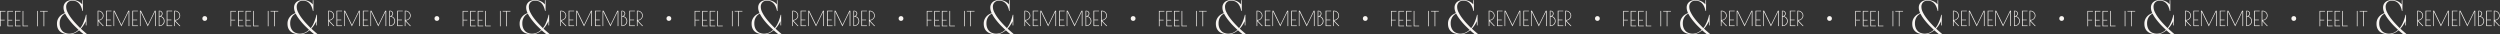 <?xml version="1.0" encoding="UTF-8"?> <svg xmlns="http://www.w3.org/2000/svg" viewBox="0 0 3123.26 42.82"><rect x="0" y="0" width="3123.26" height="42.82" fill="#333333" stroke="none"/> <defs> <style>.cls-1{fill:#f8f5f2;}</style> </defs> <g id="Слой_2" data-name="Слой 2"> <g id="Слой_1-2" data-name="Слой 1"> <path class="cls-1" d="M0,13.63H6.83v.75h-6V24.77h5v.74h-5v7.32H0Z"></path> <path class="cls-1" d="M9.39,13.63h6.89v.75h-6V24.82h5v.74h-5v6.53h6v.74H9.39Z"></path> <path class="cls-1" d="M18.84,13.63h6.89v.75H19.68V24.82h5.05v.74H19.68v6.53h6.05v.74H18.84Z"></path> <path class="cls-1" d="M29.13,13.63V32.09h5.94v.74H28.29V13.63Z"></path> <path class="cls-1" d="M46.59,13.63h.84v19.2h-.84Z"></path> <path class="cls-1" d="M59.64,13.63v.75H55.27V32.83h-.85V14.38H50v-.75Z"></path> <path class="cls-1" d="M71.19,29.68a12.94,12.94,0,0,1,1.15-5.76A14.24,14.24,0,0,1,75.1,20a13.31,13.31,0,0,1,3.25-2.41c1.09-.56,2-1,2.69-1.26a23.43,23.43,0,0,1-1.23-3.45,13,13,0,0,1-.45-3.32,9.35,9.35,0,0,1,.91-4.26,8.55,8.55,0,0,1,2.44-3A10.15,10.15,0,0,1,86.2.56,14.85,14.85,0,0,1,90.26,0a16.05,16.05,0,0,1,5.65.87,19,19,0,0,1,3.84,1.92,13.32,13.32,0,0,1,3,2.8V.28h.84V13.62h-.7a25,25,0,0,0-1.47-4.92A15.14,15.14,0,0,0,99,4.61a11.23,11.23,0,0,0-3.63-2.79,11.34,11.34,0,0,0-5.06-1,7.58,7.58,0,0,0-5.49,2.06,7.83,7.83,0,0,0-2.13,5.9,14.72,14.72,0,0,0,1.68,6.39,44.26,44.26,0,0,0,4.26,7,81,81,0,0,0,5.69,6.85c2.07,2.23,4,4.26,5.9,6.07a27.92,27.92,0,0,0,2.8-4.26A44.77,44.77,0,0,0,105,26.3q.87-2.21,1.47-4.26c.39-1.38.7-2.6.94-3.67h.63V31.71h-.84V26.4a26,26,0,0,1-1.54,3q-.76,1.32-1.92,3A27.14,27.14,0,0,1,101,35.76c1.07,1,2.09,2,3,2.76s1.76,1.53,2.41,2.13l2.24,1.89-4.48-.07-1.53-1.26c-.51-.37-1.1-.85-1.75-1.43l-2.16-1.92a27.41,27.41,0,0,1-5.45,3.49,15.21,15.21,0,0,1-6.78,1.47q-7.47,0-11.42-3.46T71.19,29.68ZM86.55,42.05A15,15,0,0,0,93,40.72a18.48,18.48,0,0,0,5.07-3.49q-2-1.89-4.4-4.23c-1.59-1.56-3.13-3.21-4.65-5s-2.93-3.55-4.26-5.41A42,42,0,0,1,81.39,17a16.4,16.4,0,0,0-1.86,1.16,11,11,0,0,0-2.27,2.23A13.86,13.86,0,0,0,75.34,24a15,15,0,0,0-.8,5.21,15.26,15.26,0,0,0,.91,5.51,11.63,11.63,0,0,0,2.48,4,10.16,10.16,0,0,0,3.8,2.48A13.6,13.6,0,0,0,86.55,42.05Z"></path> <path class="cls-1" d="M122,13.37h1.1a6.08,6.08,0,0,1,4.37,1.83,5.82,5.82,0,0,1,1.88,4.3,5.73,5.73,0,0,1-1.92,4.29,5.93,5.93,0,0,1-4.12,1.81h-.18l6.6,7h-1.1l-5.81-6.1v6.1H122Zm.82,11.49h.46a5,5,0,0,0,3.66-1.59,5.22,5.22,0,0,0-.05-7.55,5.2,5.2,0,0,0-3.74-1.61h-.33Z"></path> <path class="cls-1" d="M132.41,13.37h6.88v.74h-6V24.55h5.05v.75h-5.05v6.52h6v.75h-6.88Z"></path> <path class="cls-1" d="M161.54,13.37v19.2h-.85V14.37l-9.06,18.55-9-18.55v18.2h-.77V13.37h1.23l8.63,17.71,8.65-17.71Z"></path> <path class="cls-1" d="M165.38,13.37h6.88v.74h-6V24.55h5.05v.75h-5.05v6.52h6v.75h-6.88Z"></path> <path class="cls-1" d="M194.51,13.37v19.2h-.85V14.37L184.6,32.92l-9-18.55v18.2h-.77V13.37h1.23l8.63,17.71,8.65-17.71Z"></path> <path class="cls-1" d="M198.35,13.37h.82a4,4,0,0,1,2.79,1,3.46,3.46,0,0,1,1.12,2.65,3.76,3.76,0,0,1-.62,2A3.05,3.05,0,0,1,201,20.36a5.94,5.94,0,0,1,3.27,2.09,6.26,6.26,0,0,1,1.31,4.06,5.74,5.74,0,0,1-1.87,4.25,6.31,6.31,0,0,1-4.53,1.81h-.82Zm.82.71v6h.2a2.75,2.75,0,0,0,2-.94,3,3,0,0,0,.88-2.15,2.86,2.86,0,0,0-.87-2.09,2.8,2.8,0,0,0-2-.87Zm0,6.74v11h.2a5.13,5.13,0,0,0,3.8-1.64,5.54,5.54,0,0,0,0-7.77,5.16,5.16,0,0,0-3.82-1.62Z"></path> <path class="cls-1" d="M208.26,13.37h6.88v.74h-6V24.55h5v.75h-5v6.52h6v.75h-6.88Z"></path> <path class="cls-1" d="M217.7,13.37h1.1a6.08,6.08,0,0,1,4.37,1.83,5.82,5.82,0,0,1,1.88,4.3,5.73,5.73,0,0,1-1.92,4.29A5.93,5.93,0,0,1,219,25.6h-.18l6.6,7h-1.1l-5.81-6.1v6.1h-.82Zm.82,11.49H219a5,5,0,0,0,3.66-1.59,5.22,5.22,0,0,0,0-7.55,5.2,5.2,0,0,0-3.74-1.61h-.33Z"></path> <path class="cls-1" d="M288,13.63h6.83v.75h-6V24.77h5v.74h-5v7.32H288Z"></path> <path class="cls-1" d="M297.39,13.63h6.89v.75h-6V24.82h5v.74h-5v6.53h6v.74h-6.89Z"></path> <path class="cls-1" d="M306.84,13.63h6.89v.75h-6.05V24.82h5.05v.74h-5.05v6.53h6.05v.74h-6.89Z"></path> <path class="cls-1" d="M317.13,13.63V32.09h5.94v.74h-6.78V13.63Z"></path> <path class="cls-1" d="M334.59,13.63h.84v19.2h-.84Z"></path> <path class="cls-1" d="M347.64,13.63v.75h-4.37V32.83h-.85V14.38H338v-.75Z"></path> <path class="cls-1" d="M359.19,29.68a12.94,12.94,0,0,1,1.15-5.76A14.24,14.24,0,0,1,363.1,20a13.31,13.31,0,0,1,3.25-2.41c1.09-.56,2-1,2.69-1.26a23.43,23.43,0,0,1-1.23-3.45,13,13,0,0,1-.45-3.32,9.35,9.35,0,0,1,.91-4.26,8.55,8.55,0,0,1,2.44-3A10.15,10.15,0,0,1,374.2.56,14.85,14.85,0,0,1,378.26,0a16.05,16.05,0,0,1,5.65.87,19,19,0,0,1,3.84,1.92,13.32,13.32,0,0,1,3,2.8V.28h.84V13.62h-.7a25,25,0,0,0-1.47-4.92A15.14,15.14,0,0,0,387,4.61a11.23,11.23,0,0,0-3.63-2.79,11.34,11.34,0,0,0-5.06-1,7.58,7.58,0,0,0-5.49,2.06,7.83,7.83,0,0,0-2.13,5.9,14.72,14.72,0,0,0,1.68,6.39,44.26,44.26,0,0,0,4.26,7,81,81,0,0,0,5.69,6.85c2.07,2.23,4,4.26,5.9,6.07a27.92,27.92,0,0,0,2.8-4.26A44.77,44.77,0,0,0,393,26.3q.87-2.21,1.47-4.26c.39-1.38.7-2.6.94-3.67h.63V31.71h-.84V26.4a26,26,0,0,1-1.54,3q-.76,1.32-1.92,3A27.14,27.14,0,0,1,389,35.76c1.07,1,2.09,2,3,2.76s1.76,1.53,2.41,2.13l2.24,1.89-4.48-.07-1.53-1.26c-.51-.37-1.1-.85-1.75-1.43l-2.16-1.92a27.41,27.41,0,0,1-5.45,3.49,15.21,15.21,0,0,1-6.78,1.47q-7.47,0-11.42-3.46T359.19,29.68Zm15.36,12.37A15,15,0,0,0,381,40.72a18.48,18.48,0,0,0,5.07-3.49q-2-1.89-4.4-4.23c-1.59-1.56-3.13-3.21-4.65-5s-2.93-3.55-4.26-5.41A42,42,0,0,1,369.39,17a16.4,16.4,0,0,0-1.86,1.16,11,11,0,0,0-2.27,2.23A13.86,13.86,0,0,0,363.34,24a15,15,0,0,0-.8,5.21,15.26,15.26,0,0,0,.91,5.51,11.63,11.63,0,0,0,2.48,4,10.16,10.16,0,0,0,3.8,2.48A13.6,13.6,0,0,0,374.55,42.05Z"></path> <path class="cls-1" d="M410,13.37h1.1a6.08,6.08,0,0,1,4.37,1.83,5.82,5.82,0,0,1,1.88,4.3,5.73,5.73,0,0,1-1.92,4.29,5.93,5.93,0,0,1-4.12,1.81h-.18l6.6,7h-1.1l-5.81-6.1v6.1H410Zm.82,11.49h.46a5,5,0,0,0,3.66-1.59,5.22,5.22,0,0,0-.05-7.55,5.2,5.2,0,0,0-3.74-1.61h-.33Z"></path> <path class="cls-1" d="M420.41,13.37h6.88v.74h-6V24.55h5.05v.75h-5.05v6.52h6v.75h-6.88Z"></path> <path class="cls-1" d="M449.54,13.37v19.2h-.85V14.37l-9.06,18.55-9-18.55v18.2h-.77V13.37h1.23l8.63,17.71,8.65-17.71Z"></path> <path class="cls-1" d="M453.38,13.37h6.88v.74h-6V24.55h5v.75h-5v6.52h6v.75h-6.88Z"></path> <path class="cls-1" d="M482.51,13.37v19.2h-.85V14.37L472.6,32.92l-9-18.55v18.2h-.77V13.37h1.23l8.63,17.71,8.65-17.71Z"></path> <path class="cls-1" d="M486.35,13.37h.82a4,4,0,0,1,2.79,1,3.46,3.46,0,0,1,1.12,2.65,3.76,3.76,0,0,1-.62,2A3.05,3.05,0,0,1,489,20.36a5.94,5.94,0,0,1,3.27,2.09,6.26,6.26,0,0,1,1.31,4.06,5.74,5.74,0,0,1-1.87,4.25,6.31,6.31,0,0,1-4.53,1.81h-.82Zm.82.71v6h.2a2.75,2.75,0,0,0,2-.94,3,3,0,0,0,.88-2.15,2.86,2.86,0,0,0-.87-2.09,2.8,2.8,0,0,0-2.05-.87Zm0,6.74v11h.2a5.13,5.13,0,0,0,3.8-1.64,5.54,5.54,0,0,0,0-7.77,5.16,5.16,0,0,0-3.82-1.62Z"></path> <path class="cls-1" d="M496.26,13.37h6.88v.74h-6V24.55h5v.75h-5v6.52h6v.75h-6.88Z"></path> <path class="cls-1" d="M505.7,13.37h1.1a6.08,6.08,0,0,1,4.37,1.83,5.82,5.82,0,0,1,1.88,4.3,5.73,5.73,0,0,1-1.92,4.29A5.93,5.93,0,0,1,507,25.6h-.18l6.6,7h-1.1l-5.81-6.1v6.1h-.82Zm.82,11.49H507a5,5,0,0,0,3.66-1.59,5.22,5.22,0,0,0-.05-7.55,5.2,5.2,0,0,0-3.74-1.61h-.33Z"></path> <circle class="cls-1" cx="255.8" cy="23.11" r="3"></circle> <path class="cls-1" d="M578,13.63h6.83v.75h-6V24.77h5v.74h-5v7.32H578Z"></path> <path class="cls-1" d="M587.39,13.63h6.89v.75h-6V24.82h5v.74h-5v6.53h6v.74h-6.89Z"></path> <path class="cls-1" d="M596.84,13.63h6.89v.75h-6.05V24.82h5.05v.74h-5.05v6.53h6.05v.74h-6.89Z"></path> <path class="cls-1" d="M607.13,13.63V32.09h5.94v.74h-6.78V13.63Z"></path> <path class="cls-1" d="M624.59,13.63h.84v19.2h-.84Z"></path> <path class="cls-1" d="M637.64,13.63v.75h-4.37V32.83h-.85V14.38H628v-.75Z"></path> <path class="cls-1" d="M649.19,29.68a12.94,12.94,0,0,1,1.15-5.76A14.24,14.24,0,0,1,653.1,20a13.31,13.31,0,0,1,3.25-2.41c1.09-.56,2-1,2.69-1.26a23.43,23.43,0,0,1-1.23-3.45,13,13,0,0,1-.45-3.32,9.35,9.35,0,0,1,.91-4.26,8.55,8.55,0,0,1,2.44-3A10.15,10.15,0,0,1,664.2.56,14.85,14.85,0,0,1,668.26,0a16.05,16.05,0,0,1,5.65.87,19,19,0,0,1,3.84,1.92,13.32,13.32,0,0,1,3,2.8V.28h.84V13.62h-.7a25,25,0,0,0-1.47-4.92A15.14,15.14,0,0,0,677,4.61a11.23,11.23,0,0,0-3.63-2.79,11.34,11.34,0,0,0-5.06-1,7.58,7.58,0,0,0-5.49,2.06,7.83,7.83,0,0,0-2.13,5.9,14.72,14.72,0,0,0,1.68,6.39,44.26,44.26,0,0,0,4.26,7,81,81,0,0,0,5.69,6.85c2.07,2.23,4,4.26,5.9,6.07a27.92,27.92,0,0,0,2.8-4.26A44.77,44.77,0,0,0,683,26.3q.87-2.21,1.47-4.26c.39-1.38.7-2.6.94-3.67h.63V31.71h-.84V26.4a26,26,0,0,1-1.54,3q-.77,1.32-1.92,3A27.14,27.14,0,0,1,679,35.76c1.07,1,2.09,2,3,2.76s1.76,1.53,2.41,2.13l2.24,1.89-4.48-.07-1.53-1.26c-.51-.37-1.1-.85-1.75-1.43l-2.16-1.92a27.41,27.41,0,0,1-5.45,3.49,15.21,15.21,0,0,1-6.78,1.47q-7.47,0-11.42-3.46T649.19,29.68Zm15.36,12.37A15,15,0,0,0,671,40.72a18.48,18.48,0,0,0,5.07-3.49q-2-1.89-4.4-4.23c-1.59-1.56-3.13-3.21-4.65-5s-2.93-3.55-4.26-5.41A42,42,0,0,1,659.39,17a16.4,16.4,0,0,0-1.86,1.16,11,11,0,0,0-2.27,2.23A13.86,13.86,0,0,0,653.34,24a15,15,0,0,0-.8,5.21,15.26,15.26,0,0,0,.91,5.51,11.63,11.63,0,0,0,2.48,4,10.16,10.16,0,0,0,3.8,2.48A13.6,13.6,0,0,0,664.55,42.05Z"></path> <path class="cls-1" d="M700,13.37h1.1a6.08,6.08,0,0,1,4.37,1.83,5.82,5.82,0,0,1,1.88,4.3,5.73,5.73,0,0,1-1.92,4.29,5.93,5.93,0,0,1-4.12,1.81h-.18l6.6,7h-1.1l-5.81-6.1v6.1H700Zm.82,11.49h.46a5,5,0,0,0,3.66-1.59,5.22,5.22,0,0,0,0-7.55,5.2,5.2,0,0,0-3.74-1.61h-.33Z"></path> <path class="cls-1" d="M710.41,13.37h6.88v.74h-6V24.55h5v.75h-5v6.52h6v.75h-6.88Z"></path> <path class="cls-1" d="M739.54,13.37v19.2h-.85V14.37l-9.06,18.55-9-18.55v18.2h-.77V13.37h1.23l8.63,17.71,8.65-17.71Z"></path> <path class="cls-1" d="M743.38,13.37h6.88v.74h-6V24.55h5v.75h-5v6.52h6v.75h-6.88Z"></path> <path class="cls-1" d="M772.51,13.37v19.2h-.85V14.37L762.6,32.92l-9-18.55v18.2h-.77V13.37h1.23l8.63,17.71,8.65-17.71Z"></path> <path class="cls-1" d="M776.35,13.37h.82a4,4,0,0,1,2.79,1,3.46,3.46,0,0,1,1.12,2.65,3.76,3.76,0,0,1-.62,2A3.05,3.05,0,0,1,779,20.36a5.94,5.94,0,0,1,3.27,2.09,6.26,6.26,0,0,1,1.31,4.06,5.74,5.74,0,0,1-1.87,4.25,6.31,6.31,0,0,1-4.53,1.81h-.82Zm.82.71v6h.2a2.75,2.75,0,0,0,2-.94,3,3,0,0,0,.88-2.15,2.86,2.86,0,0,0-.87-2.09,2.8,2.8,0,0,0-2-.87Zm0,6.74v11h.2a5.13,5.13,0,0,0,3.8-1.64,5.54,5.54,0,0,0,0-7.77,5.16,5.16,0,0,0-3.82-1.62Z"></path> <path class="cls-1" d="M786.26,13.37h6.88v.74h-6V24.55h5v.75h-5v6.52h6v.75h-6.88Z"></path> <path class="cls-1" d="M795.7,13.37h1.1a6.08,6.08,0,0,1,4.37,1.83,5.82,5.82,0,0,1,1.88,4.3,5.73,5.73,0,0,1-1.92,4.29A5.93,5.93,0,0,1,797,25.6h-.18l6.6,7h-1.1l-5.81-6.1v6.1h-.82Zm.82,11.49H797a5,5,0,0,0,3.66-1.59,5.22,5.22,0,0,0,0-7.55,5.2,5.2,0,0,0-3.74-1.61h-.33Z"></path> <circle class="cls-1" cx="545.8" cy="23.11" r="3"></circle> <path class="cls-1" d="M867.83,13.63h6.83v.75h-6V24.77h5v.74h-5v7.32h-.84Z"></path> <path class="cls-1" d="M877.22,13.63h6.89v.75h-6V24.82h5v.74h-5v6.53h6v.74h-6.89Z"></path> <path class="cls-1" d="M886.67,13.63h6.89v.75h-6V24.82h5v.74h-5v6.53h6v.74h-6.89Z"></path> <path class="cls-1" d="M897,13.63V32.09h5.94v.74h-6.78V13.63Z"></path> <path class="cls-1" d="M914.42,13.63h.84v19.2h-.84Z"></path> <path class="cls-1" d="M927.47,13.63v.75h-4.38V32.83h-.84V14.38h-4.43v-.75Z"></path> <path class="cls-1" d="M939,29.68a12.94,12.94,0,0,1,1.15-5.76A14.24,14.24,0,0,1,942.93,20a13.31,13.31,0,0,1,3.25-2.41c1.09-.56,2-1,2.69-1.26a23.43,23.43,0,0,1-1.23-3.45,13,13,0,0,1-.45-3.32,9.35,9.35,0,0,1,.91-4.26,8.55,8.55,0,0,1,2.44-3A10.15,10.15,0,0,1,954,.56,14.85,14.85,0,0,1,958.09,0a16.05,16.05,0,0,1,5.65.87,19,19,0,0,1,3.84,1.92,13.32,13.32,0,0,1,3,2.8V.28h.84V13.62h-.7a25,25,0,0,0-1.47-4.92,15.14,15.14,0,0,0-2.48-4.09,11.23,11.23,0,0,0-3.63-2.79,11.34,11.34,0,0,0-5.06-1,7.58,7.58,0,0,0-5.49,2.06,7.83,7.83,0,0,0-2.13,5.9,14.72,14.72,0,0,0,1.68,6.39,44.26,44.26,0,0,0,4.26,7,81,81,0,0,0,5.69,6.85c2.07,2.23,4,4.26,5.9,6.07a27.92,27.92,0,0,0,2.8-4.26,44.77,44.77,0,0,0,2.06-4.43c.58-1.47,1.07-2.89,1.46-4.26s.71-2.6.95-3.67h.63V31.71h-.84V26.4a26,26,0,0,1-1.54,3q-.76,1.32-1.92,3a27.14,27.14,0,0,1-2.76,3.35c1.07,1,2.09,2,3,2.76s1.76,1.53,2.41,2.13c.84.7,1.58,1.33,2.23,1.89l-4.47-.07-1.53-1.26c-.51-.37-1.1-.85-1.75-1.43l-2.16-1.92a27.41,27.41,0,0,1-5.45,3.49,15.21,15.21,0,0,1-6.78,1.47q-7.47,0-11.42-3.46T939,29.68Zm15.36,12.37a15,15,0,0,0,6.46-1.33,18.48,18.48,0,0,0,5.07-3.49q-2-1.89-4.4-4.23c-1.59-1.56-3.13-3.21-4.65-5s-2.93-3.55-4.26-5.41A42,42,0,0,1,949.22,17a16.4,16.4,0,0,0-1.86,1.16,11,11,0,0,0-2.27,2.23A13.86,13.86,0,0,0,943.17,24a15,15,0,0,0-.8,5.21,15.26,15.26,0,0,0,.91,5.51,11.63,11.63,0,0,0,2.48,4,10.16,10.16,0,0,0,3.8,2.48A13.6,13.6,0,0,0,954.38,42.05Z"></path> <path class="cls-1" d="M989.82,13.37h1.1a6.08,6.08,0,0,1,4.37,1.83,5.82,5.82,0,0,1,1.88,4.3,5.73,5.73,0,0,1-1.92,4.29,5.93,5.93,0,0,1-4.12,1.81H991l6.6,7h-1.1l-5.81-6.1v6.1h-.82Zm.82,11.49h.46a5,5,0,0,0,3.66-1.59,5.22,5.22,0,0,0,0-7.55A5.2,5.2,0,0,0,991,14.11h-.33Z"></path> <path class="cls-1" d="M1000.24,13.37h6.88v.74h-6V24.55h5v.75h-5v6.52h6v.75h-6.88Z"></path> <path class="cls-1" d="M1029.37,13.37v19.2h-.85V14.37l-9.06,18.55-9-18.55v18.2h-.77V13.37h1.23l8.63,17.71,8.65-17.71Z"></path> <path class="cls-1" d="M1033.21,13.37h6.88v.74h-6V24.55h5v.75h-5v6.52h6v.75h-6.88Z"></path> <path class="cls-1" d="M1062.34,13.37v19.2h-.85V14.37l-9.06,18.55-9-18.55v18.2h-.77V13.37h1.23l8.63,17.71,8.65-17.71Z"></path> <path class="cls-1" d="M1066.18,13.37h.82a4,4,0,0,1,2.79,1,3.46,3.46,0,0,1,1.12,2.65,3.85,3.85,0,0,1-.62,2,3.05,3.05,0,0,1-1.47,1.32,5.94,5.94,0,0,1,3.27,2.09,6.26,6.26,0,0,1,1.31,4.06,5.74,5.74,0,0,1-1.87,4.25,6.31,6.31,0,0,1-4.53,1.81h-.82Zm.82.71v6h.2a2.75,2.75,0,0,0,2-.94,3,3,0,0,0,.88-2.15,2.86,2.86,0,0,0-.87-2.09,2.8,2.8,0,0,0-2-.87Zm0,6.74v11h.2a5.13,5.13,0,0,0,3.8-1.64,5.54,5.54,0,0,0,0-7.77,5.16,5.16,0,0,0-3.82-1.62Z"></path> <path class="cls-1" d="M1076.08,13.37H1083v.74h-6V24.55h5v.75h-5v6.52h6v.75h-6.89Z"></path> <path class="cls-1" d="M1085.53,13.37h1.1A6.08,6.08,0,0,1,1091,15.2a5.82,5.82,0,0,1,1.88,4.3,5.73,5.73,0,0,1-1.92,4.29,5.93,5.93,0,0,1-4.12,1.81h-.18l6.6,7h-1.1l-5.81-6.1v6.1h-.82Zm.82,11.49h.46a5,5,0,0,0,3.66-1.59,5.22,5.22,0,0,0,0-7.55,5.2,5.2,0,0,0-3.74-1.61h-.33Z"></path> <circle class="cls-1" cx="835.63" cy="23.11" r="3"></circle> <path class="cls-1" d="M1157.83,13.63h6.83v.75h-6V24.77h5v.74h-5v7.32h-.84Z"></path> <path class="cls-1" d="M1167.22,13.63h6.89v.75h-6V24.82h5v.74h-5v6.53h6v.74h-6.89Z"></path> <path class="cls-1" d="M1176.67,13.63h6.89v.75h-6V24.82h5v.74h-5v6.53h6v.74h-6.89Z"></path> <path class="cls-1" d="M1187,13.63V32.09h5.94v.74h-6.78V13.63Z"></path> <path class="cls-1" d="M1204.42,13.63h.84v19.2h-.84Z"></path> <path class="cls-1" d="M1217.47,13.63v.75h-4.38V32.83h-.84V14.38h-4.43v-.75Z"></path> <path class="cls-1" d="M1229,29.68a12.94,12.94,0,0,1,1.15-5.76,14.24,14.24,0,0,1,2.76-3.91,13.31,13.31,0,0,1,3.25-2.41c1.09-.56,2-1,2.69-1.26a23.43,23.43,0,0,1-1.23-3.45,13,13,0,0,1-.45-3.32,9.35,9.35,0,0,1,.91-4.26,8.55,8.55,0,0,1,2.44-3A10.15,10.15,0,0,1,1244,.56a14.85,14.85,0,0,1,4.06-.56,16.05,16.05,0,0,1,5.65.87,19,19,0,0,1,3.84,1.92,13.32,13.32,0,0,1,3,2.8V.28h.84V13.62h-.7a25,25,0,0,0-1.47-4.92,15.14,15.14,0,0,0-2.48-4.09,11.23,11.23,0,0,0-3.63-2.79,11.34,11.34,0,0,0-5.06-1,7.58,7.58,0,0,0-5.49,2.06,7.83,7.83,0,0,0-2.13,5.9,14.72,14.72,0,0,0,1.68,6.39,44.26,44.26,0,0,0,4.26,7,81,81,0,0,0,5.69,6.85c2.07,2.23,4,4.26,5.9,6.07a27.92,27.92,0,0,0,2.8-4.26,44.77,44.77,0,0,0,2.06-4.43c.58-1.47,1.07-2.89,1.46-4.26s.71-2.6,1-3.67h.63V31.71h-.84V26.4a26,26,0,0,1-1.54,3q-.76,1.32-1.92,3a27.14,27.14,0,0,1-2.76,3.35c1.07,1,2.09,2,3,2.76s1.76,1.53,2.41,2.13c.84.7,1.58,1.33,2.23,1.89l-4.47-.07-1.53-1.26c-.51-.37-1.1-.85-1.75-1.43l-2.16-1.92a27.41,27.41,0,0,1-5.45,3.49,15.21,15.21,0,0,1-6.78,1.47q-7.47,0-11.42-3.46T1229,29.68Zm15.36,12.37a15,15,0,0,0,6.46-1.33,18.48,18.48,0,0,0,5.07-3.49q-2-1.89-4.4-4.23c-1.59-1.56-3.13-3.21-4.65-5s-2.93-3.55-4.26-5.41a42,42,0,0,1-3.38-5.59,16.4,16.4,0,0,0-1.86,1.16,11,11,0,0,0-2.27,2.23,13.86,13.86,0,0,0-1.92,3.56,15,15,0,0,0-.8,5.21,15.26,15.26,0,0,0,.91,5.51,11.63,11.63,0,0,0,2.48,4,10.16,10.16,0,0,0,3.8,2.48A13.6,13.6,0,0,0,1244.38,42.05Z"></path> <path class="cls-1" d="M1279.82,13.37h1.1a6.08,6.08,0,0,1,4.37,1.83,5.82,5.82,0,0,1,1.88,4.3,5.73,5.73,0,0,1-1.92,4.29,5.93,5.93,0,0,1-4.12,1.81H1281l6.6,7h-1.1l-5.81-6.1v6.1h-.82Zm.82,11.49h.46a5,5,0,0,0,3.66-1.59,5.22,5.22,0,0,0,0-7.55,5.2,5.2,0,0,0-3.74-1.61h-.33Z"></path> <path class="cls-1" d="M1290.24,13.37h6.88v.74h-6V24.55h5.05v.75h-5.05v6.52h6v.75h-6.88Z"></path> <path class="cls-1" d="M1319.37,13.37v19.2h-.85V14.37l-9.06,18.55-9-18.55v18.2h-.77V13.37h1.23l8.63,17.71,8.65-17.71Z"></path> <path class="cls-1" d="M1323.21,13.37h6.88v.74h-6V24.55h5v.75h-5v6.52h6v.75h-6.88Z"></path> <path class="cls-1" d="M1352.34,13.37v19.2h-.85V14.37l-9.06,18.55-9-18.55v18.2h-.77V13.37h1.23l8.63,17.71,8.65-17.71Z"></path> <path class="cls-1" d="M1356.18,13.37h.82a4,4,0,0,1,2.79,1,3.46,3.46,0,0,1,1.12,2.65,3.85,3.85,0,0,1-.62,2,3.05,3.05,0,0,1-1.47,1.32,5.94,5.94,0,0,1,3.27,2.09,6.26,6.26,0,0,1,1.31,4.06,5.74,5.74,0,0,1-1.87,4.25,6.31,6.31,0,0,1-4.53,1.81h-.82Zm.82.71v6h.2a2.75,2.75,0,0,0,2-.94,3,3,0,0,0,.88-2.15,2.86,2.86,0,0,0-.87-2.09,2.8,2.8,0,0,0-2-.87Zm0,6.74v11h.2a5.13,5.13,0,0,0,3.8-1.64,5.54,5.54,0,0,0,0-7.77,5.16,5.16,0,0,0-3.82-1.62Z"></path> <path class="cls-1" d="M1366.08,13.37H1373v.74h-6V24.55h5v.75h-5v6.52h6v.75h-6.89Z"></path> <path class="cls-1" d="M1375.53,13.37h1.1A6.08,6.08,0,0,1,1381,15.2a5.82,5.82,0,0,1,1.88,4.3,5.73,5.73,0,0,1-1.92,4.29,5.93,5.93,0,0,1-4.12,1.81h-.18l6.6,7h-1.1l-5.81-6.1v6.1h-.82Zm.82,11.49h.46a5,5,0,0,0,3.66-1.59,5.22,5.22,0,0,0,0-7.55,5.2,5.2,0,0,0-3.74-1.61h-.33Z"></path> <circle class="cls-1" cx="1125.63" cy="23.11" r="3"></circle> <path class="cls-1" d="M1447.83,13.63h6.83v.75h-6V24.77h5v.74h-5v7.32h-.84Z"></path> <path class="cls-1" d="M1457.22,13.63h6.89v.75h-6V24.82h5v.74h-5v6.53h6v.74h-6.89Z"></path> <path class="cls-1" d="M1466.67,13.63h6.89v.75h-6V24.82h5v.74h-5v6.53h6v.74h-6.89Z"></path> <path class="cls-1" d="M1477,13.63V32.09h5.94v.74h-6.78V13.63Z"></path> <path class="cls-1" d="M1494.42,13.63h.84v19.2h-.84Z"></path> <path class="cls-1" d="M1507.47,13.63v.75h-4.38V32.83h-.84V14.38h-4.43v-.75Z"></path> <path class="cls-1" d="M1519,29.68a12.94,12.94,0,0,1,1.15-5.76,14.24,14.24,0,0,1,2.76-3.91,13.31,13.31,0,0,1,3.25-2.41c1.09-.56,2-1,2.69-1.26a23.43,23.43,0,0,1-1.23-3.45,13,13,0,0,1-.45-3.32,9.35,9.35,0,0,1,.91-4.26,8.55,8.55,0,0,1,2.44-3A10.15,10.15,0,0,1,1534,.56a14.85,14.85,0,0,1,4.06-.56,16.05,16.05,0,0,1,5.65.87,19,19,0,0,1,3.84,1.92,13.32,13.32,0,0,1,3,2.8V.28h.84V13.62h-.7a25,25,0,0,0-1.47-4.92,15.14,15.14,0,0,0-2.48-4.09,11.23,11.23,0,0,0-3.63-2.79,11.34,11.34,0,0,0-5.06-1,7.58,7.58,0,0,0-5.49,2.06,7.83,7.83,0,0,0-2.13,5.9,14.72,14.72,0,0,0,1.68,6.39,44.26,44.26,0,0,0,4.26,7,81,81,0,0,0,5.69,6.85c2.07,2.23,4,4.26,5.9,6.07a27.92,27.92,0,0,0,2.8-4.26,44.77,44.77,0,0,0,2.06-4.43c.58-1.47,1.07-2.89,1.46-4.26s.71-2.6,1-3.67h.63V31.71h-.84V26.4a26,26,0,0,1-1.54,3q-.76,1.32-1.92,3a27.14,27.14,0,0,1-2.76,3.35c1.07,1,2.09,2,3,2.76s1.76,1.53,2.41,2.13c.84.7,1.58,1.33,2.23,1.89l-4.47-.07-1.53-1.26c-.51-.37-1.1-.85-1.75-1.43l-2.16-1.92a27.41,27.41,0,0,1-5.45,3.49,15.21,15.21,0,0,1-6.78,1.47q-7.47,0-11.42-3.46T1519,29.68Zm15.36,12.37a15,15,0,0,0,6.46-1.33,18.48,18.48,0,0,0,5.07-3.49q-2-1.89-4.4-4.23c-1.59-1.56-3.13-3.21-4.65-5s-2.93-3.55-4.26-5.41a42,42,0,0,1-3.38-5.59,16.4,16.4,0,0,0-1.86,1.16,11,11,0,0,0-2.27,2.23,13.86,13.86,0,0,0-1.92,3.56,15,15,0,0,0-.8,5.21,15.26,15.26,0,0,0,.91,5.51,11.63,11.63,0,0,0,2.48,4,10.16,10.16,0,0,0,3.8,2.48A13.6,13.6,0,0,0,1534.38,42.05Z"></path> <path class="cls-1" d="M1569.82,13.37h1.1a6.08,6.08,0,0,1,4.37,1.83,5.82,5.82,0,0,1,1.88,4.3,5.73,5.73,0,0,1-1.92,4.29,5.93,5.93,0,0,1-4.12,1.81H1571l6.6,7h-1.1l-5.81-6.1v6.1h-.82Zm.82,11.49h.46a5,5,0,0,0,3.66-1.59,5.22,5.22,0,0,0,0-7.55,5.2,5.2,0,0,0-3.74-1.61h-.33Z"></path> <path class="cls-1" d="M1580.24,13.37h6.88v.74h-6V24.55h5.05v.75h-5.05v6.52h6v.75h-6.88Z"></path> <path class="cls-1" d="M1609.37,13.37v19.2h-.85V14.37l-9.06,18.55-9-18.55v18.2h-.77V13.37h1.23l8.63,17.71,8.65-17.71Z"></path> <path class="cls-1" d="M1613.21,13.37h6.88v.74h-6V24.55h5v.75h-5v6.52h6v.75h-6.88Z"></path> <path class="cls-1" d="M1642.34,13.37v19.2h-.85V14.37l-9.06,18.55-9-18.55v18.2h-.77V13.37h1.23l8.63,17.71,8.65-17.71Z"></path> <path class="cls-1" d="M1646.18,13.37h.82a4,4,0,0,1,2.79,1,3.46,3.46,0,0,1,1.12,2.65,3.85,3.85,0,0,1-.62,2,3.05,3.05,0,0,1-1.47,1.32,5.94,5.94,0,0,1,3.27,2.09,6.26,6.26,0,0,1,1.31,4.06,5.74,5.74,0,0,1-1.87,4.25,6.31,6.31,0,0,1-4.53,1.81h-.82Zm.82.71v6h.2a2.75,2.75,0,0,0,2-.94,3,3,0,0,0,.88-2.15,2.86,2.86,0,0,0-.87-2.09,2.8,2.8,0,0,0-2-.87Zm0,6.74v11h.2a5.13,5.13,0,0,0,3.8-1.64,5.54,5.54,0,0,0,0-7.77,5.16,5.16,0,0,0-3.82-1.62Z"></path> <path class="cls-1" d="M1656.08,13.37H1663v.74h-6V24.55h5v.75h-5v6.52h6v.75h-6.89Z"></path> <path class="cls-1" d="M1665.53,13.37h1.1A6.08,6.08,0,0,1,1671,15.2a5.82,5.82,0,0,1,1.88,4.3,5.73,5.73,0,0,1-1.92,4.29,5.93,5.93,0,0,1-4.12,1.81h-.18l6.6,7h-1.1l-5.81-6.1v6.1h-.82Zm.82,11.49h.46a5,5,0,0,0,3.66-1.59,5.22,5.22,0,0,0,0-7.55,5.2,5.2,0,0,0-3.74-1.61h-.33Z"></path> <circle class="cls-1" cx="1415.63" cy="23.11" r="3"></circle> <path class="cls-1" d="M1737.83,13.63h6.83v.75h-6V24.77h5v.74h-5v7.32h-.84Z"></path> <path class="cls-1" d="M1747.22,13.63h6.89v.75h-6V24.82h5v.74h-5v6.53h6v.74h-6.89Z"></path> <path class="cls-1" d="M1756.67,13.63h6.89v.75h-6V24.82h5v.74h-5v6.53h6v.74h-6.89Z"></path> <path class="cls-1" d="M1767,13.63V32.09h5.94v.74h-6.78V13.63Z"></path> <path class="cls-1" d="M1784.42,13.63h.84v19.2h-.84Z"></path> <path class="cls-1" d="M1797.47,13.63v.75h-4.38V32.83h-.84V14.38h-4.43v-.75Z"></path> <path class="cls-1" d="M1809,29.68a12.94,12.94,0,0,1,1.15-5.76,14.24,14.24,0,0,1,2.76-3.91,13.31,13.31,0,0,1,3.25-2.41c1.09-.56,2-1,2.69-1.26a23.43,23.43,0,0,1-1.23-3.45,13,13,0,0,1-.45-3.32,9.35,9.35,0,0,1,.91-4.26,8.55,8.55,0,0,1,2.44-3A10.15,10.15,0,0,1,1824,.56a14.85,14.85,0,0,1,4.06-.56,16.05,16.05,0,0,1,5.65.87,19,19,0,0,1,3.84,1.92,13.32,13.32,0,0,1,3,2.8V.28h.84V13.62h-.7a25,25,0,0,0-1.47-4.92,15.14,15.14,0,0,0-2.48-4.09,11.23,11.23,0,0,0-3.63-2.79,11.34,11.34,0,0,0-5.06-1,7.58,7.58,0,0,0-5.49,2.06,7.83,7.83,0,0,0-2.13,5.9,14.72,14.72,0,0,0,1.68,6.39,44.26,44.26,0,0,0,4.26,7,81,81,0,0,0,5.69,6.85c2.07,2.23,4,4.26,5.9,6.07a27.92,27.92,0,0,0,2.8-4.26,44.77,44.77,0,0,0,2.06-4.43c.58-1.47,1.07-2.89,1.46-4.26s.71-2.6,1-3.67h.63V31.71h-.84V26.4a26,26,0,0,1-1.54,3q-.76,1.32-1.92,3a27.14,27.14,0,0,1-2.76,3.35c1.07,1,2.09,2,3,2.76s1.76,1.53,2.41,2.13c.84.7,1.58,1.33,2.23,1.89l-4.47-.07-1.53-1.26c-.51-.37-1.1-.85-1.75-1.43l-2.16-1.92a27.41,27.41,0,0,1-5.45,3.49,15.21,15.21,0,0,1-6.78,1.47q-7.47,0-11.42-3.46T1809,29.68Zm15.36,12.37a15,15,0,0,0,6.46-1.33,18.48,18.48,0,0,0,5.07-3.49q-2-1.89-4.4-4.23c-1.59-1.56-3.13-3.21-4.65-5s-2.93-3.55-4.26-5.41a42,42,0,0,1-3.38-5.59,16.4,16.4,0,0,0-1.86,1.16,11,11,0,0,0-2.27,2.23,13.86,13.86,0,0,0-1.92,3.56,15,15,0,0,0-.8,5.21,15.26,15.26,0,0,0,.91,5.51,11.63,11.63,0,0,0,2.48,4,10.16,10.16,0,0,0,3.8,2.48A13.6,13.6,0,0,0,1824.38,42.05Z"></path> <path class="cls-1" d="M1859.82,13.37h1.1a6.08,6.08,0,0,1,4.37,1.83,5.82,5.82,0,0,1,1.88,4.3,5.73,5.73,0,0,1-1.92,4.29,5.93,5.93,0,0,1-4.12,1.81H1861l6.6,7h-1.1l-5.81-6.1v6.1h-.82Zm.82,11.49h.46a5,5,0,0,0,3.66-1.59,5.22,5.22,0,0,0,0-7.55,5.2,5.2,0,0,0-3.74-1.61h-.33Z"></path> <path class="cls-1" d="M1870.24,13.37h6.88v.74h-6V24.55h5.05v.75h-5.05v6.52h6v.75h-6.88Z"></path> <path class="cls-1" d="M1899.37,13.37v19.2h-.85V14.37l-9.06,18.55-9-18.55v18.2h-.77V13.37h1.23l8.63,17.71,8.65-17.71Z"></path> <path class="cls-1" d="M1903.21,13.37h6.88v.74h-6V24.55h5v.75h-5v6.52h6v.75h-6.88Z"></path> <path class="cls-1" d="M1932.34,13.37v19.2h-.85V14.37l-9.06,18.55-9-18.55v18.2h-.77V13.37h1.23l8.63,17.71,8.65-17.71Z"></path> <path class="cls-1" d="M1936.18,13.37h.82a4,4,0,0,1,2.79,1,3.46,3.46,0,0,1,1.12,2.65,3.85,3.85,0,0,1-.62,2,3.05,3.05,0,0,1-1.47,1.32,5.94,5.94,0,0,1,3.27,2.09,6.26,6.26,0,0,1,1.31,4.06,5.74,5.74,0,0,1-1.87,4.25,6.31,6.31,0,0,1-4.53,1.81h-.82Zm.82.71v6h.2a2.75,2.75,0,0,0,2-.94,3,3,0,0,0,.88-2.15,2.86,2.86,0,0,0-.87-2.09,2.8,2.8,0,0,0-2-.87Zm0,6.74v11h.2a5.13,5.13,0,0,0,3.8-1.64,5.54,5.54,0,0,0,0-7.77,5.16,5.16,0,0,0-3.82-1.62Z"></path> <path class="cls-1" d="M1946.08,13.37H1953v.74h-6V24.55h5v.75h-5v6.52h6v.75h-6.89Z"></path> <path class="cls-1" d="M1955.53,13.37h1.1A6.08,6.08,0,0,1,1961,15.2a5.82,5.82,0,0,1,1.88,4.3,5.73,5.73,0,0,1-1.92,4.29,5.93,5.93,0,0,1-4.12,1.81h-.18l6.6,7h-1.1l-5.81-6.1v6.1h-.82Zm.82,11.49h.46a5,5,0,0,0,3.66-1.59,5.22,5.22,0,0,0,0-7.55,5.2,5.2,0,0,0-3.74-1.61h-.33Z"></path> <circle class="cls-1" cx="1705.63" cy="23.11" r="3"></circle> <path class="cls-1" d="M2027.83,13.63h6.83v.75h-6V24.77h5v.74h-5v7.32h-.84Z"></path> <path class="cls-1" d="M2037.22,13.63h6.89v.75h-6V24.82h5v.74h-5v6.53h6v.74h-6.89Z"></path> <path class="cls-1" d="M2046.67,13.63h6.89v.75h-6V24.82h5v.74h-5v6.53h6v.74h-6.89Z"></path> <path class="cls-1" d="M2057,13.63V32.09h5.94v.74h-6.78V13.63Z"></path> <path class="cls-1" d="M2074.42,13.63h.84v19.2h-.84Z"></path> <path class="cls-1" d="M2087.47,13.63v.75h-4.38V32.83h-.84V14.38h-4.43v-.75Z"></path> <path class="cls-1" d="M2099,29.68a12.94,12.94,0,0,1,1.15-5.76,14.24,14.24,0,0,1,2.76-3.91,13.31,13.31,0,0,1,3.25-2.41c1.09-.56,2-1,2.69-1.26a23.43,23.43,0,0,1-1.23-3.45,13,13,0,0,1-.45-3.32,9.35,9.35,0,0,1,.91-4.26,8.55,8.55,0,0,1,2.44-3A10.15,10.15,0,0,1,2114,.56a14.85,14.85,0,0,1,4.06-.56,16.05,16.05,0,0,1,5.65.87,19,19,0,0,1,3.84,1.92,13.32,13.32,0,0,1,3,2.8V.28h.84V13.62h-.7a25,25,0,0,0-1.47-4.92,15.14,15.14,0,0,0-2.48-4.09,11.23,11.23,0,0,0-3.63-2.79,11.34,11.34,0,0,0-5.06-1,7.58,7.58,0,0,0-5.49,2.06,7.83,7.83,0,0,0-2.13,5.9,14.72,14.72,0,0,0,1.68,6.39,44.26,44.26,0,0,0,4.26,7,81,81,0,0,0,5.69,6.85c2.07,2.23,4,4.26,5.9,6.07a27.92,27.92,0,0,0,2.8-4.26,44.77,44.77,0,0,0,2.06-4.43c.58-1.47,1.07-2.89,1.46-4.26s.71-2.6.95-3.67h.63V31.71h-.84V26.4a26,26,0,0,1-1.54,3q-.76,1.32-1.92,3a27.14,27.14,0,0,1-2.76,3.35c1.07,1,2.09,2,3,2.76s1.76,1.53,2.41,2.13c.84.7,1.58,1.33,2.23,1.89l-4.47-.07-1.53-1.26c-.51-.37-1.1-.85-1.75-1.43l-2.16-1.92a27.41,27.41,0,0,1-5.45,3.49,15.21,15.21,0,0,1-6.78,1.47q-7.47,0-11.42-3.46T2099,29.68Zm15.36,12.37a15,15,0,0,0,6.46-1.33,18.48,18.48,0,0,0,5.07-3.49q-2-1.89-4.4-4.23c-1.59-1.56-3.13-3.21-4.65-5s-2.93-3.55-4.26-5.41a42,42,0,0,1-3.38-5.59,16.4,16.4,0,0,0-1.86,1.16,11,11,0,0,0-2.27,2.23,13.86,13.86,0,0,0-1.92,3.56,15,15,0,0,0-.8,5.21,15.26,15.26,0,0,0,.91,5.51,11.63,11.63,0,0,0,2.48,4,10.16,10.16,0,0,0,3.8,2.48A13.6,13.6,0,0,0,2114.38,42.05Z"></path> <path class="cls-1" d="M2149.82,13.37h1.1a6.08,6.08,0,0,1,4.37,1.83,5.82,5.82,0,0,1,1.88,4.3,5.73,5.73,0,0,1-1.92,4.29,5.93,5.93,0,0,1-4.12,1.81H2151l6.6,7h-1.1l-5.81-6.1v6.1h-.82Zm.82,11.49h.46a5,5,0,0,0,3.66-1.59,5.22,5.22,0,0,0-.05-7.55,5.2,5.2,0,0,0-3.74-1.61h-.33Z"></path> <path class="cls-1" d="M2160.24,13.37h6.88v.74h-6V24.55h5.05v.75h-5.05v6.52h6v.75h-6.88Z"></path> <path class="cls-1" d="M2189.37,13.37v19.2h-.85V14.37l-9.06,18.55-9-18.55v18.2h-.77V13.37h1.23l8.63,17.71,8.65-17.71Z"></path> <path class="cls-1" d="M2193.21,13.37h6.88v.74h-6V24.55h5v.75h-5v6.52h6v.75h-6.88Z"></path> <path class="cls-1" d="M2222.34,13.37v19.2h-.85V14.37l-9.06,18.55-9-18.55v18.2h-.77V13.37h1.23l8.63,17.71,8.65-17.71Z"></path> <path class="cls-1" d="M2226.18,13.37h.82a4,4,0,0,1,2.79,1,3.46,3.46,0,0,1,1.12,2.65,3.85,3.85,0,0,1-.62,2,3.05,3.05,0,0,1-1.47,1.32,5.94,5.94,0,0,1,3.27,2.09,6.26,6.26,0,0,1,1.31,4.06,5.74,5.74,0,0,1-1.87,4.25,6.31,6.31,0,0,1-4.53,1.81h-.82Zm.82.71v6h.2a2.75,2.75,0,0,0,2-.94,3,3,0,0,0,.88-2.15,2.86,2.86,0,0,0-.87-2.09,2.8,2.8,0,0,0-2.05-.87Zm0,6.74v11h.2a5.13,5.13,0,0,0,3.8-1.64,5.54,5.54,0,0,0,0-7.77,5.16,5.16,0,0,0-3.82-1.62Z"></path> <path class="cls-1" d="M2236.08,13.37H2243v.74h-6V24.55h5v.75h-5v6.52h6v.75h-6.89Z"></path> <path class="cls-1" d="M2245.53,13.37h1.1A6.08,6.08,0,0,1,2251,15.2a5.82,5.82,0,0,1,1.88,4.3,5.73,5.73,0,0,1-1.92,4.29,5.93,5.93,0,0,1-4.12,1.81h-.18l6.6,7h-1.1l-5.81-6.1v6.1h-.82Zm.82,11.49h.46a5,5,0,0,0,3.66-1.59,5.22,5.22,0,0,0,0-7.55,5.2,5.2,0,0,0-3.74-1.61h-.33Z"></path> <circle class="cls-1" cx="1995.63" cy="23.11" r="3"></circle> <path class="cls-1" d="M2317.83,13.63h6.83v.75h-6V24.77h5v.74h-5v7.32h-.84Z"></path> <path class="cls-1" d="M2327.22,13.63h6.89v.75h-6V24.82h5v.74h-5v6.53h6v.74h-6.89Z"></path> <path class="cls-1" d="M2336.67,13.63h6.89v.75h-6V24.82h5v.74h-5v6.53h6v.74h-6.89Z"></path> <path class="cls-1" d="M2347,13.63V32.09h5.94v.74h-6.78V13.63Z"></path> <path class="cls-1" d="M2364.42,13.63h.84v19.2h-.84Z"></path> <path class="cls-1" d="M2377.47,13.63v.75h-4.38V32.83h-.84V14.38h-4.43v-.75Z"></path> <path class="cls-1" d="M2389,29.68a12.94,12.94,0,0,1,1.15-5.76,14.24,14.24,0,0,1,2.76-3.91,13.31,13.31,0,0,1,3.25-2.41c1.09-.56,2-1,2.69-1.26a23.43,23.43,0,0,1-1.23-3.45,13,13,0,0,1-.45-3.32,9.35,9.35,0,0,1,.91-4.26,8.55,8.55,0,0,1,2.44-3A10.15,10.15,0,0,1,2404,.56a14.85,14.85,0,0,1,4.06-.56,16.05,16.05,0,0,1,5.65.87,19,19,0,0,1,3.84,1.92,13.32,13.32,0,0,1,3,2.8V.28h.84V13.62h-.7a25,25,0,0,0-1.47-4.92,15.14,15.14,0,0,0-2.48-4.09,11.23,11.23,0,0,0-3.63-2.79,11.34,11.34,0,0,0-5.06-1,7.58,7.58,0,0,0-5.49,2.06,7.83,7.83,0,0,0-2.13,5.9,14.72,14.72,0,0,0,1.68,6.39,44.26,44.26,0,0,0,4.26,7,81,81,0,0,0,5.69,6.85c2.07,2.23,4,4.26,5.9,6.07a27.92,27.92,0,0,0,2.8-4.26,44.77,44.77,0,0,0,2.06-4.43c.58-1.47,1.07-2.89,1.46-4.26s.71-2.6.95-3.67h.63V31.71h-.84V26.4a26,26,0,0,1-1.54,3q-.76,1.32-1.92,3a27.14,27.14,0,0,1-2.76,3.35c1.07,1,2.09,2,3,2.76s1.76,1.53,2.41,2.13c.84.7,1.58,1.33,2.23,1.89l-4.47-.07-1.53-1.26c-.51-.37-1.1-.85-1.75-1.43l-2.16-1.92a27.41,27.41,0,0,1-5.45,3.49,15.21,15.21,0,0,1-6.78,1.47q-7.47,0-11.42-3.46T2389,29.68Zm15.36,12.37a15,15,0,0,0,6.46-1.33,18.48,18.48,0,0,0,5.07-3.49q-2-1.89-4.4-4.23c-1.59-1.56-3.13-3.21-4.65-5s-2.93-3.55-4.26-5.41a42,42,0,0,1-3.38-5.59,16.4,16.4,0,0,0-1.86,1.16,11,11,0,0,0-2.27,2.23,13.86,13.86,0,0,0-1.92,3.56,15,15,0,0,0-.8,5.21,15.26,15.26,0,0,0,.91,5.51,11.63,11.63,0,0,0,2.48,4,10.16,10.16,0,0,0,3.8,2.48A13.6,13.6,0,0,0,2404.38,42.05Z"></path> <path class="cls-1" d="M2439.82,13.37h1.1a6.08,6.08,0,0,1,4.37,1.83,5.82,5.82,0,0,1,1.88,4.3,5.73,5.73,0,0,1-1.92,4.29,5.93,5.93,0,0,1-4.12,1.81H2441l6.6,7h-1.1l-5.81-6.1v6.1h-.82Zm.82,11.49h.46a5,5,0,0,0,3.66-1.59,5.22,5.22,0,0,0-.05-7.55,5.2,5.2,0,0,0-3.74-1.61h-.33Z"></path> <path class="cls-1" d="M2450.24,13.37h6.88v.74h-6V24.55h5.05v.75h-5.05v6.52h6v.75h-6.88Z"></path> <path class="cls-1" d="M2479.37,13.37v19.2h-.85V14.37l-9.06,18.55-9-18.55v18.2h-.77V13.37h1.23l8.63,17.71,8.65-17.71Z"></path> <path class="cls-1" d="M2483.21,13.37h6.88v.74h-6V24.55h5v.75h-5v6.52h6v.75h-6.88Z"></path> <path class="cls-1" d="M2512.34,13.37v19.2h-.85V14.37l-9.06,18.55-9-18.55v18.2h-.77V13.37h1.23l8.63,17.71,8.65-17.71Z"></path> <path class="cls-1" d="M2516.18,13.37h.82a4,4,0,0,1,2.79,1,3.46,3.46,0,0,1,1.12,2.65,3.85,3.85,0,0,1-.62,2,3.05,3.05,0,0,1-1.47,1.32,5.94,5.94,0,0,1,3.27,2.09,6.26,6.26,0,0,1,1.31,4.06,5.74,5.74,0,0,1-1.87,4.25,6.31,6.31,0,0,1-4.53,1.81h-.82Zm.82.71v6h.2a2.75,2.75,0,0,0,2-.94,3,3,0,0,0,.88-2.15,2.86,2.86,0,0,0-.87-2.09,2.8,2.8,0,0,0-2.05-.87Zm0,6.74v11h.2a5.13,5.13,0,0,0,3.8-1.64,5.54,5.54,0,0,0,0-7.77,5.16,5.16,0,0,0-3.82-1.62Z"></path> <path class="cls-1" d="M2526.08,13.37H2533v.74h-6V24.55h5v.75h-5v6.52h6v.75h-6.89Z"></path> <path class="cls-1" d="M2535.53,13.37h1.1A6.08,6.08,0,0,1,2541,15.2a5.82,5.82,0,0,1,1.88,4.3,5.73,5.73,0,0,1-1.92,4.29,5.93,5.93,0,0,1-4.12,1.81h-.18l6.6,7h-1.1l-5.81-6.1v6.1h-.82Zm.82,11.49h.46a5,5,0,0,0,3.66-1.59,5.22,5.22,0,0,0,0-7.55,5.2,5.2,0,0,0-3.74-1.61h-.33Z"></path> <circle class="cls-1" cx="2285.63" cy="23.11" r="3"></circle> <path class="cls-1" d="M2607.83,13.63h6.83v.75h-6V24.77h5v.74h-5v7.32h-.84Z"></path> <path class="cls-1" d="M2617.22,13.63h6.89v.75h-6V24.82h5v.74h-5v6.53h6v.74h-6.89Z"></path> <path class="cls-1" d="M2626.67,13.63h6.89v.75h-6V24.82h5v.74h-5v6.53h6v.74h-6.89Z"></path> <path class="cls-1" d="M2637,13.63V32.09h5.94v.74h-6.78V13.63Z"></path> <path class="cls-1" d="M2654.42,13.63h.84v19.2h-.84Z"></path> <path class="cls-1" d="M2667.47,13.63v.75h-4.38V32.83h-.84V14.38h-4.43v-.75Z"></path> <path class="cls-1" d="M2679,29.68a12.94,12.94,0,0,1,1.15-5.76,14.24,14.24,0,0,1,2.76-3.91,13.31,13.31,0,0,1,3.25-2.41c1.09-.56,2-1,2.69-1.26a23.43,23.43,0,0,1-1.23-3.45,13,13,0,0,1-.45-3.32,9.35,9.35,0,0,1,.91-4.26,8.55,8.55,0,0,1,2.44-3A10.15,10.15,0,0,1,2694,.56a14.85,14.85,0,0,1,4.06-.56,16.05,16.05,0,0,1,5.65.87,19,19,0,0,1,3.84,1.92,13.32,13.32,0,0,1,3,2.8V.28h.84V13.62h-.7a25,25,0,0,0-1.47-4.92,15.14,15.14,0,0,0-2.48-4.09,11.23,11.23,0,0,0-3.63-2.79,11.34,11.34,0,0,0-5.06-1,7.58,7.58,0,0,0-5.49,2.06,7.83,7.83,0,0,0-2.13,5.9,14.72,14.72,0,0,0,1.68,6.39,44.26,44.26,0,0,0,4.26,7,81,81,0,0,0,5.69,6.85c2.07,2.23,4,4.26,5.9,6.07a27.92,27.92,0,0,0,2.8-4.26,44.77,44.77,0,0,0,2.06-4.43c.58-1.47,1.07-2.89,1.46-4.26s.71-2.6.95-3.67h.63V31.71h-.84V26.4a26,26,0,0,1-1.54,3q-.76,1.32-1.92,3a27.14,27.14,0,0,1-2.76,3.35c1.07,1,2.09,2,3,2.76s1.76,1.53,2.41,2.13c.84.7,1.58,1.33,2.23,1.89l-4.47-.07-1.53-1.26c-.51-.37-1.1-.85-1.75-1.43l-2.16-1.92a27.41,27.41,0,0,1-5.45,3.49,15.21,15.21,0,0,1-6.78,1.47q-7.47,0-11.42-3.46T2679,29.68Zm15.36,12.37a15,15,0,0,0,6.46-1.33,18.48,18.48,0,0,0,5.07-3.49q-2-1.89-4.4-4.23c-1.59-1.56-3.13-3.21-4.65-5s-2.93-3.55-4.26-5.41a42,42,0,0,1-3.38-5.59,16.4,16.4,0,0,0-1.86,1.16,11,11,0,0,0-2.27,2.23,13.86,13.86,0,0,0-1.92,3.56,15,15,0,0,0-.8,5.21,15.26,15.26,0,0,0,.91,5.51,11.63,11.63,0,0,0,2.48,4,10.16,10.16,0,0,0,3.8,2.48A13.6,13.6,0,0,0,2694.38,42.05Z"></path> <path class="cls-1" d="M2729.82,13.37h1.1a6.08,6.08,0,0,1,4.37,1.83,5.82,5.82,0,0,1,1.88,4.3,5.73,5.73,0,0,1-1.92,4.29,5.93,5.93,0,0,1-4.12,1.81H2731l6.6,7h-1.1l-5.81-6.1v6.1h-.82Zm.82,11.49h.46a5,5,0,0,0,3.66-1.59,5.22,5.22,0,0,0-.05-7.55,5.2,5.2,0,0,0-3.74-1.61h-.33Z"></path> <path class="cls-1" d="M2740.24,13.37h6.88v.74h-6V24.55h5.05v.75h-5.05v6.52h6v.75h-6.88Z"></path> <path class="cls-1" d="M2769.37,13.37v19.2h-.85V14.37l-9.06,18.55-9-18.55v18.2h-.77V13.37h1.23l8.63,17.71,8.65-17.71Z"></path> <path class="cls-1" d="M2773.21,13.37h6.88v.74h-6V24.55h5v.75h-5v6.52h6v.75h-6.88Z"></path> <path class="cls-1" d="M2802.34,13.37v19.2h-.85V14.37l-9.06,18.55-9-18.55v18.2h-.77V13.37h1.23l8.63,17.71,8.65-17.71Z"></path> <path class="cls-1" d="M2806.18,13.37h.82a4,4,0,0,1,2.79,1,3.46,3.46,0,0,1,1.12,2.65,3.85,3.85,0,0,1-.62,2,3.05,3.05,0,0,1-1.47,1.32,5.94,5.94,0,0,1,3.27,2.09,6.26,6.26,0,0,1,1.31,4.06,5.74,5.74,0,0,1-1.87,4.25,6.31,6.31,0,0,1-4.53,1.81h-.82Zm.82.71v6h.2a2.75,2.75,0,0,0,2-.94,3,3,0,0,0,.88-2.15,2.86,2.86,0,0,0-.87-2.09,2.8,2.8,0,0,0-2.05-.87Zm0,6.74v11h.2a5.13,5.13,0,0,0,3.8-1.64,5.54,5.54,0,0,0,0-7.77,5.16,5.16,0,0,0-3.82-1.62Z"></path> <path class="cls-1" d="M2816.08,13.37H2823v.74h-6V24.55h5v.75h-5v6.52h6v.75h-6.89Z"></path> <path class="cls-1" d="M2825.53,13.37h1.1A6.08,6.08,0,0,1,2831,15.2a5.82,5.82,0,0,1,1.88,4.3,5.73,5.73,0,0,1-1.92,4.29,5.93,5.93,0,0,1-4.12,1.81h-.18l6.6,7h-1.1l-5.81-6.1v6.1h-.82Zm.82,11.49h.46a5,5,0,0,0,3.66-1.59,5.22,5.22,0,0,0,0-7.55,5.2,5.2,0,0,0-3.74-1.61h-.33Z"></path> <circle class="cls-1" cx="2575.63" cy="23.11" r="3"></circle> <path class="cls-1" d="M2897.83,13.63h6.83v.75h-6V24.77h5v.74h-5v7.32h-.84Z"></path> <path class="cls-1" d="M2907.22,13.63h6.89v.75h-6V24.82h5v.74h-5v6.53h6v.74h-6.89Z"></path> <path class="cls-1" d="M2916.67,13.63h6.89v.75h-6V24.82h5v.74h-5v6.53h6v.74h-6.89Z"></path> <path class="cls-1" d="M2927,13.63V32.09h5.94v.74h-6.78V13.63Z"></path> <path class="cls-1" d="M2944.42,13.63h.84v19.2h-.84Z"></path> <path class="cls-1" d="M2957.47,13.63v.75h-4.38V32.83h-.84V14.38h-4.43v-.75Z"></path> <path class="cls-1" d="M2969,29.68a12.94,12.94,0,0,1,1.15-5.76,14.24,14.24,0,0,1,2.76-3.91,13.31,13.31,0,0,1,3.25-2.41c1.09-.56,2-1,2.69-1.26a23.43,23.43,0,0,1-1.23-3.45,13,13,0,0,1-.45-3.32,9.35,9.35,0,0,1,.91-4.26,8.55,8.55,0,0,1,2.44-3A10.15,10.15,0,0,1,2984,.56a14.85,14.85,0,0,1,4.06-.56,16.05,16.05,0,0,1,5.65.87,19,19,0,0,1,3.84,1.92,13.32,13.32,0,0,1,3,2.8V.28h.84V13.62h-.7a25,25,0,0,0-1.47-4.92,15.14,15.14,0,0,0-2.48-4.09,11.23,11.23,0,0,0-3.63-2.79,11.34,11.34,0,0,0-5.06-1,7.58,7.58,0,0,0-5.49,2.06,7.83,7.83,0,0,0-2.13,5.9,14.72,14.72,0,0,0,1.68,6.39,44.26,44.26,0,0,0,4.26,7,81,81,0,0,0,5.69,6.85c2.07,2.23,4,4.26,5.9,6.07a27.92,27.92,0,0,0,2.8-4.26,44.77,44.77,0,0,0,2.06-4.43c.58-1.47,1.07-2.89,1.46-4.26s.71-2.6.95-3.67h.63V31.71h-.84V26.4a26,26,0,0,1-1.54,3q-.76,1.32-1.92,3a27.14,27.14,0,0,1-2.76,3.35c1.07,1,2.09,2,3,2.76s1.76,1.53,2.41,2.13c.84.7,1.58,1.33,2.23,1.89l-4.47-.07-1.53-1.26c-.51-.37-1.1-.85-1.75-1.43l-2.16-1.92a27.41,27.41,0,0,1-5.45,3.49,15.21,15.21,0,0,1-6.78,1.47q-7.47,0-11.42-3.46T2969,29.68Zm15.36,12.37a15,15,0,0,0,6.46-1.33,18.48,18.48,0,0,0,5.07-3.49q-2-1.89-4.4-4.23c-1.59-1.56-3.13-3.21-4.65-5s-2.93-3.55-4.26-5.41a42,42,0,0,1-3.38-5.59,16.4,16.4,0,0,0-1.86,1.16,11,11,0,0,0-2.27,2.23,13.86,13.86,0,0,0-1.92,3.56,15,15,0,0,0-.8,5.21,15.26,15.26,0,0,0,.91,5.51,11.63,11.63,0,0,0,2.48,4,10.16,10.16,0,0,0,3.8,2.48A13.6,13.6,0,0,0,2984.38,42.05Z"></path> <path class="cls-1" d="M3019.82,13.37h1.1a6.08,6.08,0,0,1,4.37,1.83,5.82,5.82,0,0,1,1.88,4.3,5.73,5.73,0,0,1-1.92,4.29,5.93,5.93,0,0,1-4.12,1.81H3021l6.6,7h-1.1l-5.81-6.1v6.1h-.82Zm.82,11.49h.46a5,5,0,0,0,3.66-1.59,5.22,5.22,0,0,0-.05-7.55,5.2,5.2,0,0,0-3.74-1.61h-.33Z"></path> <path class="cls-1" d="M3030.24,13.37h6.88v.74h-6V24.55h5.05v.75h-5.05v6.52h6v.75h-6.88Z"></path> <path class="cls-1" d="M3059.37,13.37v19.2h-.85V14.37l-9.06,18.55-9-18.55v18.2h-.77V13.37h1.23l8.63,17.71,8.65-17.71Z"></path> <path class="cls-1" d="M3063.21,13.37h6.88v.74h-6V24.55h5v.75h-5v6.52h6v.75h-6.88Z"></path> <path class="cls-1" d="M3092.34,13.37v19.2h-.85V14.37l-9.06,18.55-9-18.55v18.2h-.77V13.37h1.23l8.63,17.71,8.65-17.71Z"></path> <path class="cls-1" d="M3096.18,13.37h.82a4,4,0,0,1,2.79,1,3.46,3.46,0,0,1,1.12,2.65,3.85,3.85,0,0,1-.62,2,3.05,3.05,0,0,1-1.47,1.32,5.94,5.94,0,0,1,3.27,2.09,6.26,6.26,0,0,1,1.31,4.06,5.74,5.74,0,0,1-1.87,4.25,6.31,6.31,0,0,1-4.53,1.81h-.82Zm.82.71v6h.2a2.75,2.75,0,0,0,2-.94,3,3,0,0,0,.88-2.15,2.86,2.86,0,0,0-.87-2.09,2.8,2.8,0,0,0-2.05-.87Zm0,6.74v11h.2a5.13,5.13,0,0,0,3.8-1.64,5.54,5.54,0,0,0,0-7.77,5.16,5.16,0,0,0-3.82-1.62Z"></path> <path class="cls-1" d="M3106.08,13.37H3113v.74h-6V24.55h5v.75h-5v6.52h6v.75h-6.89Z"></path> <path class="cls-1" d="M3115.53,13.37h1.1A6.08,6.08,0,0,1,3121,15.2a5.82,5.82,0,0,1,1.88,4.3,5.73,5.73,0,0,1-1.92,4.29,5.93,5.93,0,0,1-4.12,1.81h-.18l6.6,7h-1.1l-5.81-6.1v6.1h-.82Zm.82,11.49h.46a5,5,0,0,0,3.66-1.59,5.22,5.22,0,0,0,0-7.55,5.2,5.2,0,0,0-3.74-1.61h-.33Z"></path> <circle class="cls-1" cx="2865.63" cy="23.11" r="3"></circle> </g> </g> </svg> 